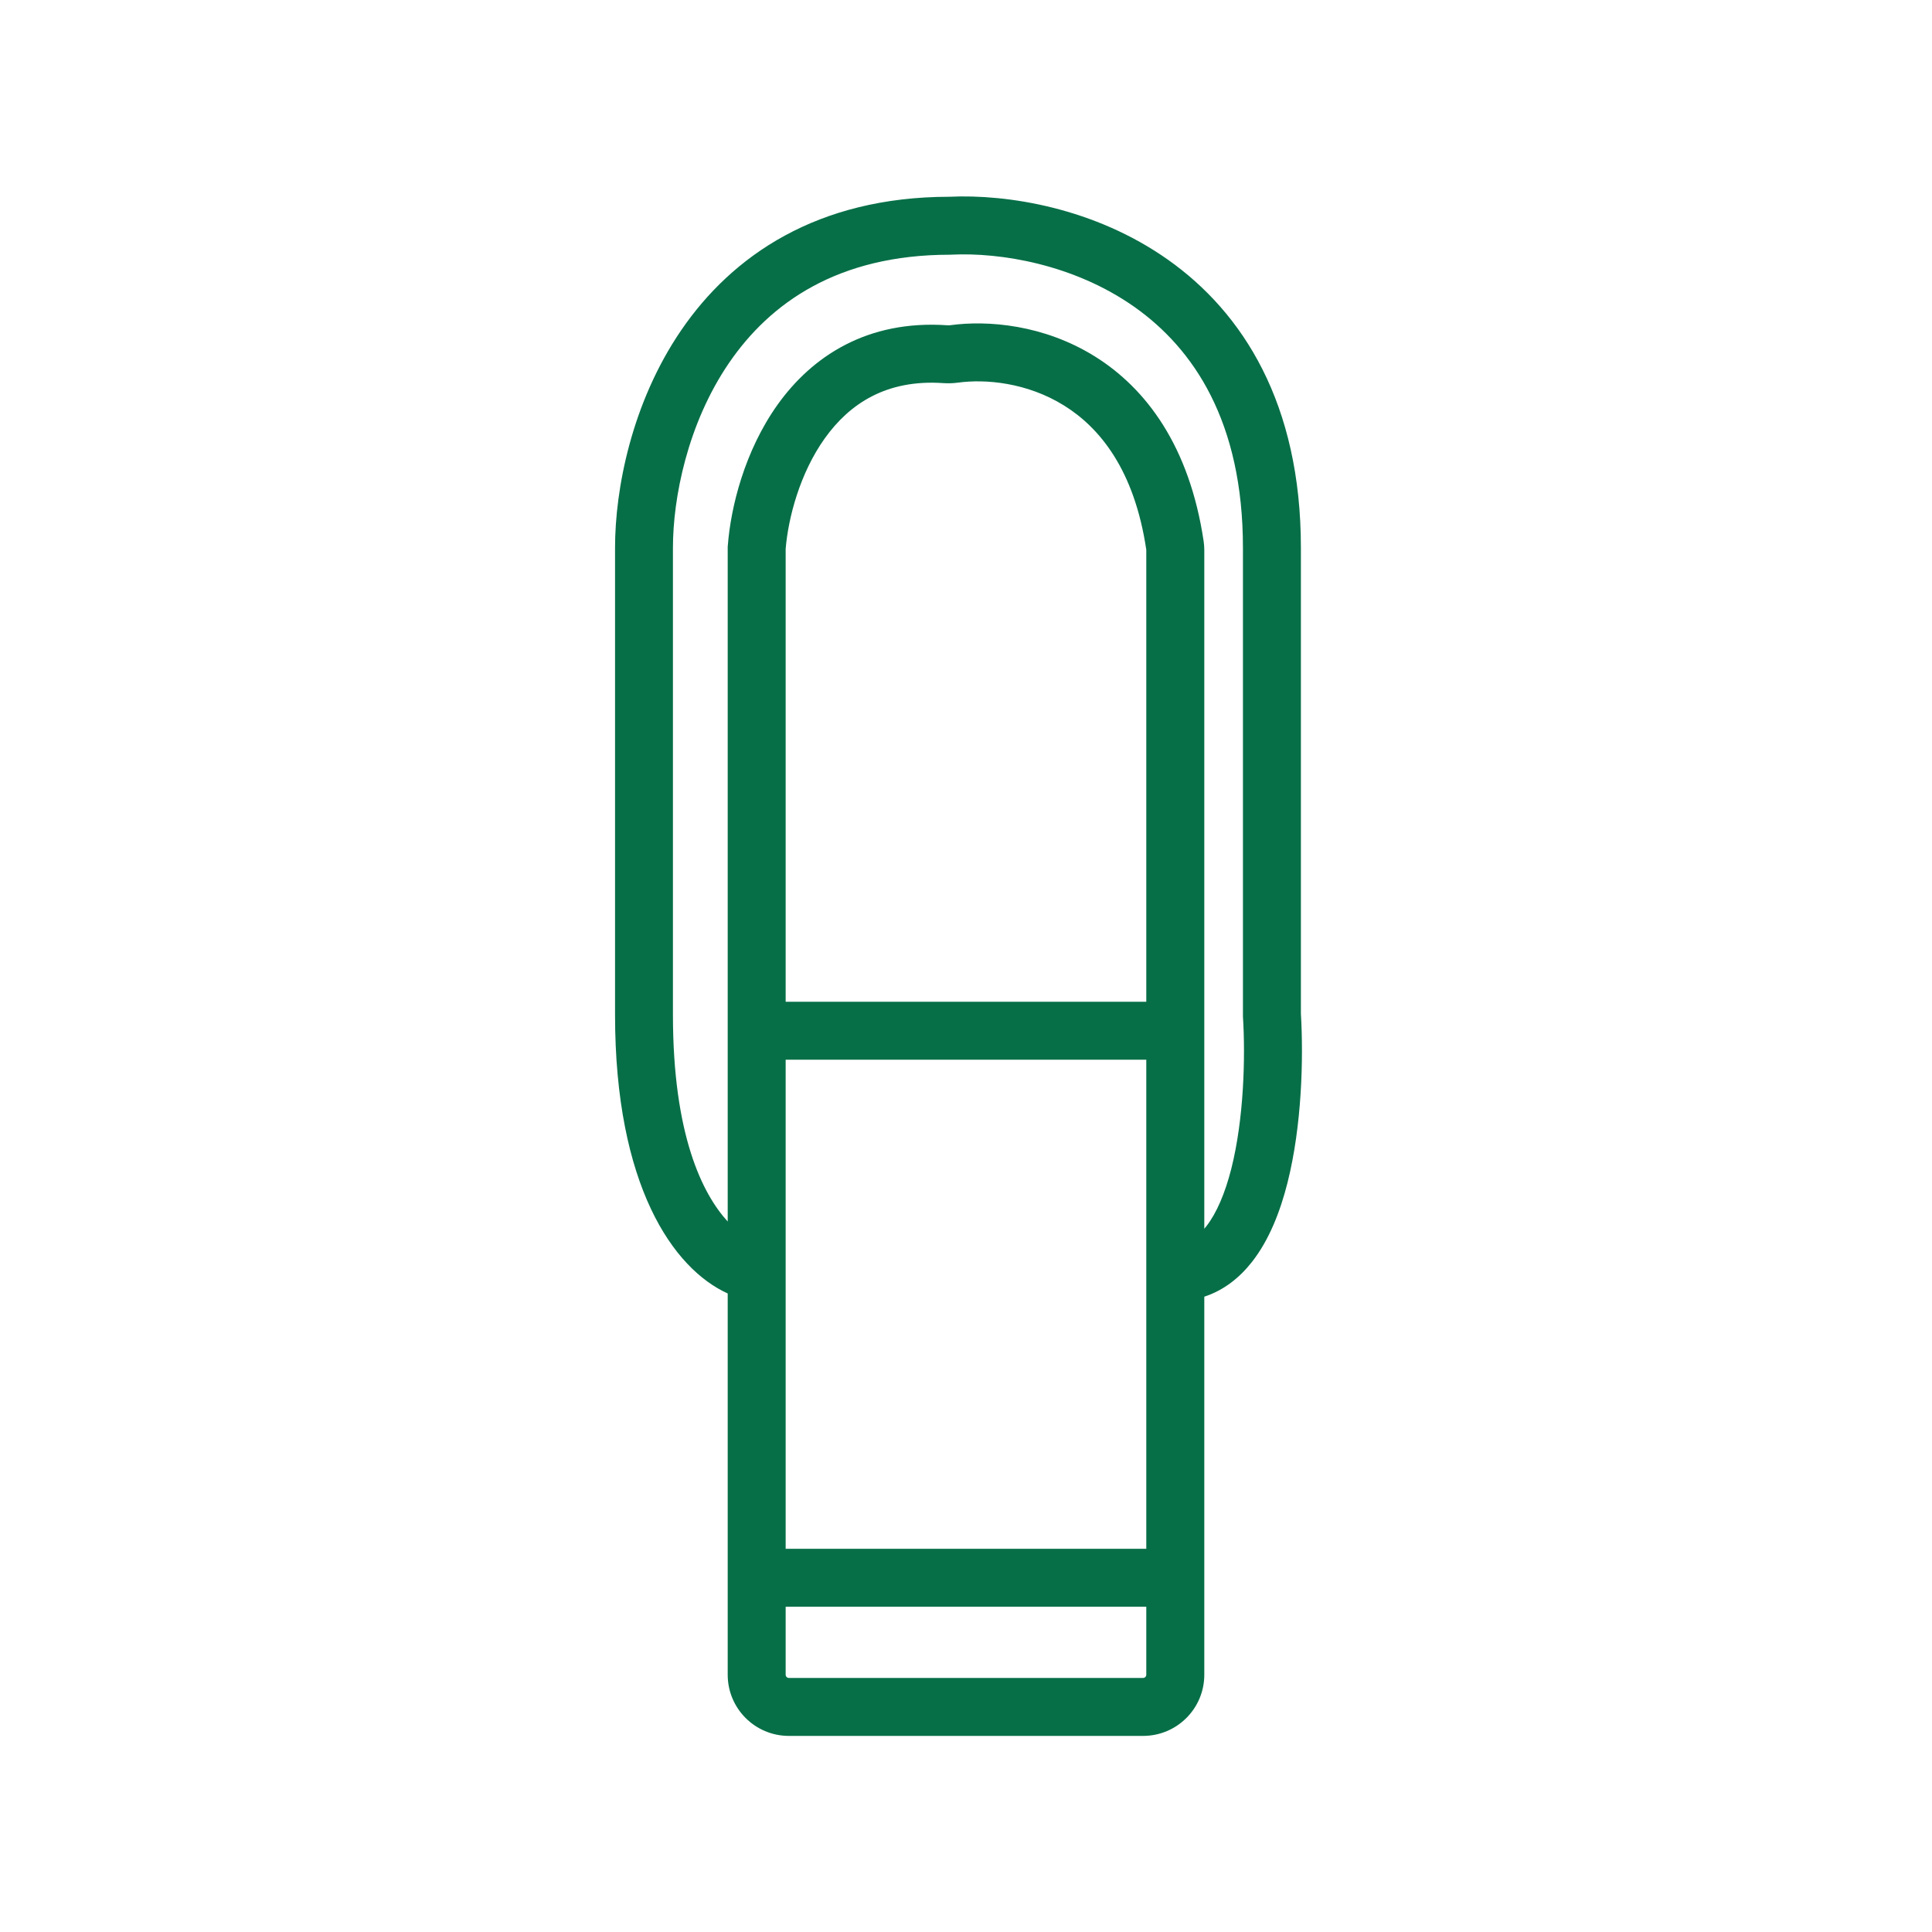 <svg width="32" height="32" viewBox="0 0 32 32" fill="none" xmlns="http://www.w3.org/2000/svg">
<path fill-rule="evenodd" clip-rule="evenodd" d="M18.79 5.084C17.786 4.376 16.566 4.178 15.757 4.218L15.745 4.219H15.733C13.874 4.219 12.752 5.022 12.076 6.01C11.383 7.023 11.146 8.255 11.146 9.072V16.806C11.146 18.797 11.634 19.775 12.053 20.232V9.054L12.055 9.035C12.103 8.402 12.332 7.469 12.881 6.7C13.447 5.909 14.359 5.293 15.698 5.388C15.71 5.389 15.722 5.388 15.735 5.387C16.366 5.3 17.291 5.38 18.129 5.9C18.987 6.433 19.702 7.394 19.936 8.963C19.943 9.012 19.947 9.062 19.947 9.11V20.352C19.958 20.338 19.97 20.324 19.982 20.309C20.149 20.095 20.29 19.768 20.395 19.355C20.602 18.531 20.63 17.518 20.587 16.836L20.587 16.821V9.072C20.587 6.98 19.767 5.774 18.79 5.084ZM19.947 21.477V27.739C19.947 28.299 19.493 28.752 18.933 28.752H13.066C12.507 28.752 12.053 28.299 12.053 27.739V21.424C11.15 21.014 10.187 19.638 10.187 16.806V9.072C10.187 8.111 10.457 6.677 11.284 5.468C12.127 4.236 13.534 3.262 15.721 3.259C16.691 3.213 18.13 3.444 19.343 4.3C20.588 5.179 21.547 6.685 21.547 9.072V16.791C21.591 17.53 21.564 18.642 21.325 19.59C21.205 20.065 21.022 20.538 20.736 20.902C20.532 21.162 20.27 21.372 19.947 21.477ZM17.623 6.716C17.01 6.335 16.321 6.275 15.866 6.338C15.788 6.348 15.709 6.351 15.63 6.346C14.676 6.278 14.067 6.693 13.662 7.259C13.246 7.841 13.055 8.582 13.013 9.091V16.592H18.986V9.11C18.986 9.108 18.986 9.107 18.986 9.106L18.986 9.105C18.789 7.783 18.216 7.084 17.623 6.716ZM18.986 17.552H13.013V25.653H18.986V17.552ZM18.986 26.613H13.013V27.739C13.013 27.768 13.037 27.792 13.066 27.792H18.933C18.963 27.792 18.986 27.768 18.986 27.739V26.613Z" fill="#076F48"/>
</svg>
